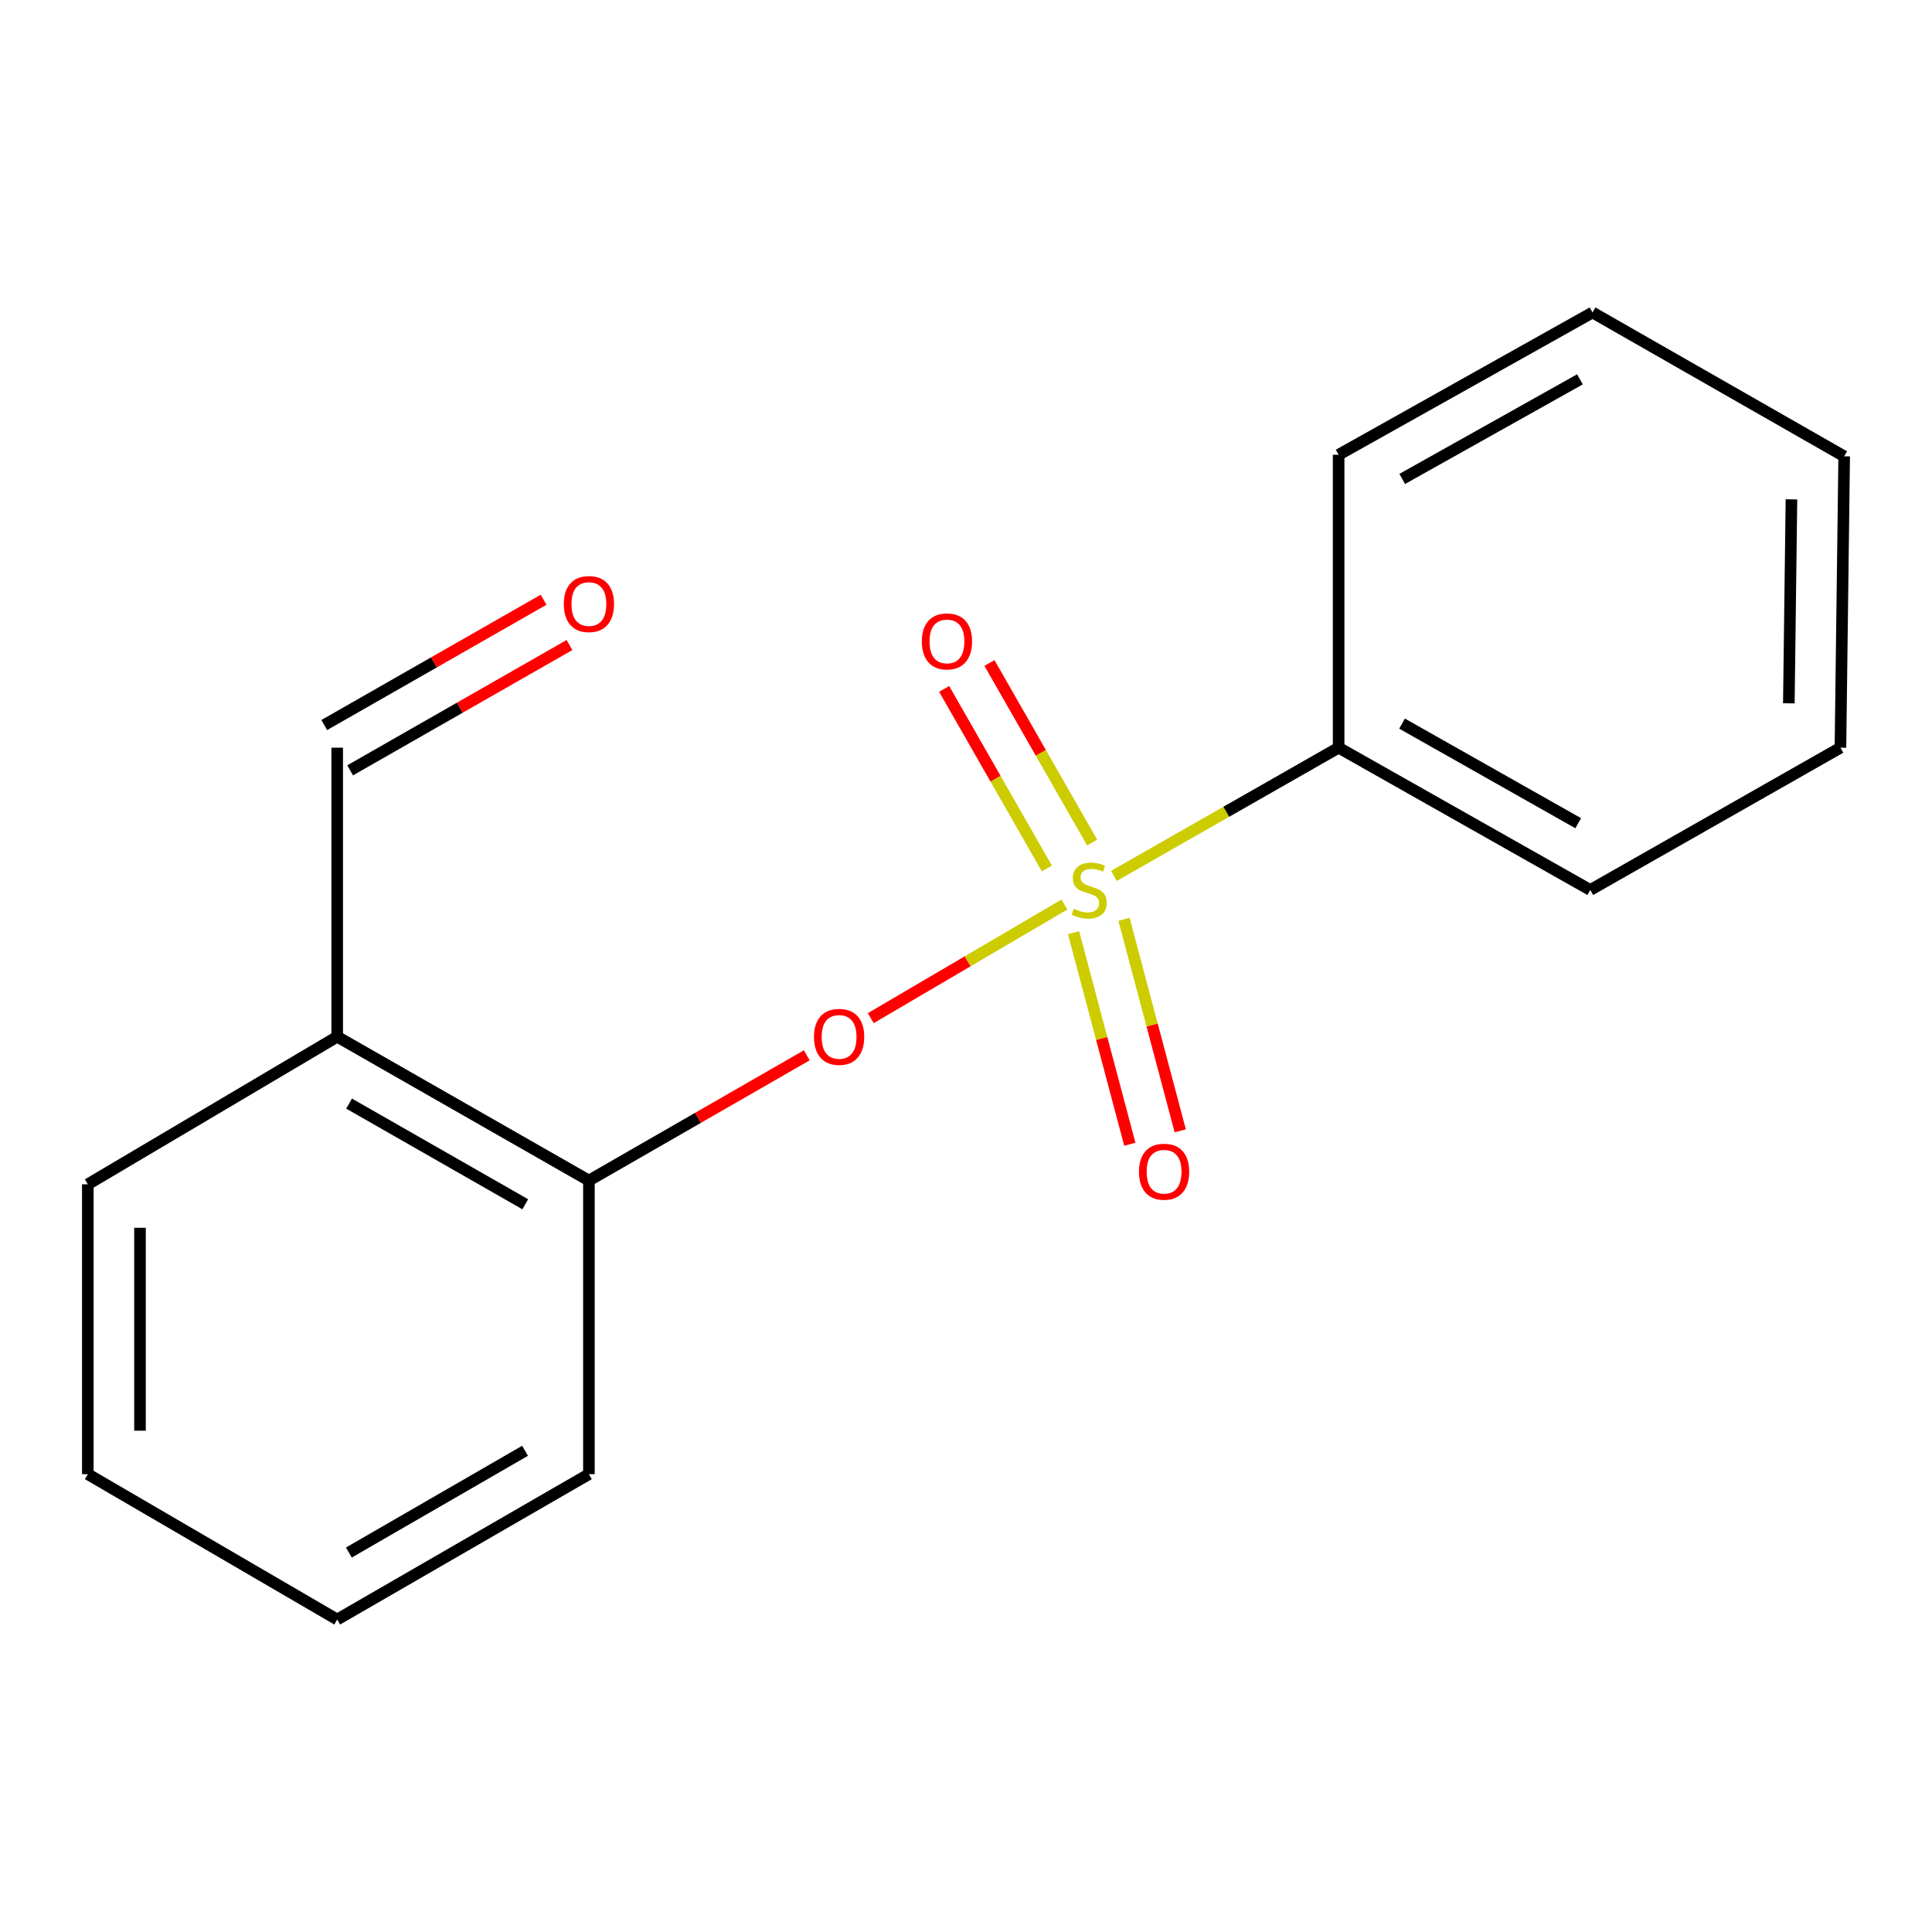 <?xml version='1.0' encoding='iso-8859-1'?>
<svg version='1.1' baseProfile='full'
              xmlns='http://www.w3.org/2000/svg'
                      xmlns:rdkit='http://www.rdkit.org/xml'
                      xmlns:xlink='http://www.w3.org/1999/xlink'
                  xml:space='preserve'
width='1000px' height='1000px' viewBox='0 0 1000 1000'>
<!-- END OF HEADER -->
<rect style='opacity:1.0;fill:#FFFFFF;stroke:none' width='1000' height='1000' x='0' y='0'> </rect>
<path class='bond-0' d='M 550.943,468.178 L 500.821,497.586' style='fill:none;fill-rule:evenodd;stroke:#CCCC00;stroke-width:6px;stroke-linecap:butt;stroke-linejoin:miter;stroke-opacity:1' />
<path class='bond-0' d='M 500.821,497.586 L 450.7,526.995' style='fill:none;fill-rule:evenodd;stroke:#FF0000;stroke-width:6px;stroke-linecap:butt;stroke-linejoin:miter;stroke-opacity:1' />
<path class='bond-2' d='M 555.685,482.768 L 570.241,537.514' style='fill:none;fill-rule:evenodd;stroke:#CCCC00;stroke-width:6px;stroke-linecap:butt;stroke-linejoin:miter;stroke-opacity:1' />
<path class='bond-2' d='M 570.241,537.514 L 584.797,592.259' style='fill:none;fill-rule:evenodd;stroke:#FF0000;stroke-width:6px;stroke-linecap:butt;stroke-linejoin:miter;stroke-opacity:1' />
<path class='bond-2' d='M 581.783,475.829 L 596.339,530.575' style='fill:none;fill-rule:evenodd;stroke:#CCCC00;stroke-width:6px;stroke-linecap:butt;stroke-linejoin:miter;stroke-opacity:1' />
<path class='bond-2' d='M 596.339,530.575 L 610.894,585.32' style='fill:none;fill-rule:evenodd;stroke:#FF0000;stroke-width:6px;stroke-linecap:butt;stroke-linejoin:miter;stroke-opacity:1' />
<path class='bond-3' d='M 565.299,436.117 L 538.716,389.64' style='fill:none;fill-rule:evenodd;stroke:#CCCC00;stroke-width:6px;stroke-linecap:butt;stroke-linejoin:miter;stroke-opacity:1' />
<path class='bond-3' d='M 538.716,389.64 L 512.133,343.163' style='fill:none;fill-rule:evenodd;stroke:#FF0000;stroke-width:6px;stroke-linecap:butt;stroke-linejoin:miter;stroke-opacity:1' />
<path class='bond-3' d='M 541.858,449.525 L 515.275,403.047' style='fill:none;fill-rule:evenodd;stroke:#CCCC00;stroke-width:6px;stroke-linecap:butt;stroke-linejoin:miter;stroke-opacity:1' />
<path class='bond-3' d='M 515.275,403.047 L 488.692,356.57' style='fill:none;fill-rule:evenodd;stroke:#FF0000;stroke-width:6px;stroke-linecap:butt;stroke-linejoin:miter;stroke-opacity:1' />
<path class='bond-4' d='M 576.571,453.349 L 634.722,420.175' style='fill:none;fill-rule:evenodd;stroke:#CCCC00;stroke-width:6px;stroke-linecap:butt;stroke-linejoin:miter;stroke-opacity:1' />
<path class='bond-4' d='M 634.722,420.175 L 692.872,387.001' style='fill:none;fill-rule:evenodd;stroke:#000000;stroke-width:6px;stroke-linecap:butt;stroke-linejoin:miter;stroke-opacity:1' />
<path class='bond-1' d='M 417.585,546.226 L 361.201,578.637' style='fill:none;fill-rule:evenodd;stroke:#FF0000;stroke-width:6px;stroke-linecap:butt;stroke-linejoin:miter;stroke-opacity:1' />
<path class='bond-1' d='M 361.201,578.637 L 304.818,611.048' style='fill:none;fill-rule:evenodd;stroke:#000000;stroke-width:6px;stroke-linecap:butt;stroke-linejoin:miter;stroke-opacity:1' />
<path class='bond-5' d='M 304.818,611.048 L 174.536,536.606' style='fill:none;fill-rule:evenodd;stroke:#000000;stroke-width:6px;stroke-linecap:butt;stroke-linejoin:miter;stroke-opacity:1' />
<path class='bond-5' d='M 271.878,623.329 L 180.681,571.219' style='fill:none;fill-rule:evenodd;stroke:#000000;stroke-width:6px;stroke-linecap:butt;stroke-linejoin:miter;stroke-opacity:1' />
<path class='bond-9' d='M 304.818,611.048 L 304.818,763.024' style='fill:none;fill-rule:evenodd;stroke:#000000;stroke-width:6px;stroke-linecap:butt;stroke-linejoin:miter;stroke-opacity:1' />
<path class='bond-10' d='M 692.872,387.001 L 823.124,460.648' style='fill:none;fill-rule:evenodd;stroke:#000000;stroke-width:6px;stroke-linecap:butt;stroke-linejoin:miter;stroke-opacity:1' />
<path class='bond-10' d='M 725.701,374.541 L 816.877,426.094' style='fill:none;fill-rule:evenodd;stroke:#000000;stroke-width:6px;stroke-linecap:butt;stroke-linejoin:miter;stroke-opacity:1' />
<path class='bond-11' d='M 692.872,387.001 L 692.872,235.386' style='fill:none;fill-rule:evenodd;stroke:#000000;stroke-width:6px;stroke-linecap:butt;stroke-linejoin:miter;stroke-opacity:1' />
<path class='bond-6' d='M 174.536,536.606 L 174.536,387.001' style='fill:none;fill-rule:evenodd;stroke:#000000;stroke-width:6px;stroke-linecap:butt;stroke-linejoin:miter;stroke-opacity:1' />
<path class='bond-8' d='M 174.536,536.606 L 45.455,612.999' style='fill:none;fill-rule:evenodd;stroke:#000000;stroke-width:6px;stroke-linecap:butt;stroke-linejoin:miter;stroke-opacity:1' />
<path class='bond-7' d='M 181.234,398.725 L 237.999,366.296' style='fill:none;fill-rule:evenodd;stroke:#000000;stroke-width:6px;stroke-linecap:butt;stroke-linejoin:miter;stroke-opacity:1' />
<path class='bond-7' d='M 237.999,366.296 L 294.764,333.867' style='fill:none;fill-rule:evenodd;stroke:#FF0000;stroke-width:6px;stroke-linecap:butt;stroke-linejoin:miter;stroke-opacity:1' />
<path class='bond-7' d='M 167.838,375.277 L 224.604,342.848' style='fill:none;fill-rule:evenodd;stroke:#000000;stroke-width:6px;stroke-linecap:butt;stroke-linejoin:miter;stroke-opacity:1' />
<path class='bond-7' d='M 224.604,342.848 L 281.369,310.419' style='fill:none;fill-rule:evenodd;stroke:#FF0000;stroke-width:6px;stroke-linecap:butt;stroke-linejoin:miter;stroke-opacity:1' />
<path class='bond-18' d='M 45.455,612.999 L 45.455,763.024' style='fill:none;fill-rule:evenodd;stroke:#000000;stroke-width:6px;stroke-linecap:butt;stroke-linejoin:miter;stroke-opacity:1' />
<path class='bond-18' d='M 72.459,635.502 L 72.459,740.52' style='fill:none;fill-rule:evenodd;stroke:#000000;stroke-width:6px;stroke-linecap:butt;stroke-linejoin:miter;stroke-opacity:1' />
<path class='bond-13' d='M 304.818,763.024 L 174.536,838.261' style='fill:none;fill-rule:evenodd;stroke:#000000;stroke-width:6px;stroke-linecap:butt;stroke-linejoin:miter;stroke-opacity:1' />
<path class='bond-13' d='M 271.771,750.924 L 180.573,803.59' style='fill:none;fill-rule:evenodd;stroke:#000000;stroke-width:6px;stroke-linecap:butt;stroke-linejoin:miter;stroke-opacity:1' />
<path class='bond-14' d='M 823.124,460.648 L 952.61,387.001' style='fill:none;fill-rule:evenodd;stroke:#000000;stroke-width:6px;stroke-linecap:butt;stroke-linejoin:miter;stroke-opacity:1' />
<path class='bond-15' d='M 692.872,235.386 L 824.294,161.739' style='fill:none;fill-rule:evenodd;stroke:#000000;stroke-width:6px;stroke-linecap:butt;stroke-linejoin:miter;stroke-opacity:1' />
<path class='bond-15' d='M 725.787,247.897 L 817.782,196.344' style='fill:none;fill-rule:evenodd;stroke:#000000;stroke-width:6px;stroke-linecap:butt;stroke-linejoin:miter;stroke-opacity:1' />
<path class='bond-12' d='M 45.455,763.024 L 174.536,838.261' style='fill:none;fill-rule:evenodd;stroke:#000000;stroke-width:6px;stroke-linecap:butt;stroke-linejoin:miter;stroke-opacity:1' />
<path class='bond-17' d='M 952.61,387.001 L 954.545,236.196' style='fill:none;fill-rule:evenodd;stroke:#000000;stroke-width:6px;stroke-linecap:butt;stroke-linejoin:miter;stroke-opacity:1' />
<path class='bond-17' d='M 925.898,364.034 L 927.253,258.47' style='fill:none;fill-rule:evenodd;stroke:#000000;stroke-width:6px;stroke-linecap:butt;stroke-linejoin:miter;stroke-opacity:1' />
<path class='bond-16' d='M 824.294,161.739 L 954.545,236.196' style='fill:none;fill-rule:evenodd;stroke:#000000;stroke-width:6px;stroke-linecap:butt;stroke-linejoin:miter;stroke-opacity:1' />
<path  class='atom-0' d='M 555.776 470.368
Q 556.096 470.488, 557.416 471.048
Q 558.736 471.608, 560.176 471.968
Q 561.656 472.288, 563.096 472.288
Q 565.776 472.288, 567.336 471.008
Q 568.896 469.688, 568.896 467.408
Q 568.896 465.848, 568.096 464.888
Q 567.336 463.928, 566.136 463.408
Q 564.936 462.888, 562.936 462.288
Q 560.416 461.528, 558.896 460.808
Q 557.416 460.088, 556.336 458.568
Q 555.296 457.048, 555.296 454.488
Q 555.296 450.928, 557.696 448.728
Q 560.136 446.528, 564.936 446.528
Q 568.216 446.528, 571.936 448.088
L 571.016 451.168
Q 567.616 449.768, 565.056 449.768
Q 562.296 449.768, 560.776 450.928
Q 559.256 452.048, 559.296 454.008
Q 559.296 455.528, 560.056 456.448
Q 560.856 457.368, 561.976 457.888
Q 563.136 458.408, 565.056 459.008
Q 567.616 459.808, 569.136 460.608
Q 570.656 461.408, 571.736 463.048
Q 572.856 464.648, 572.856 467.408
Q 572.856 471.328, 570.216 473.448
Q 567.616 475.528, 563.256 475.528
Q 560.736 475.528, 558.816 474.968
Q 556.936 474.448, 554.696 473.528
L 555.776 470.368
' fill='#CCCC00'/>
<path  class='atom-1' d='M 421.319 536.686
Q 421.319 529.886, 424.679 526.086
Q 428.039 522.286, 434.319 522.286
Q 440.599 522.286, 443.959 526.086
Q 447.319 529.886, 447.319 536.686
Q 447.319 543.566, 443.919 547.486
Q 440.519 551.366, 434.319 551.366
Q 428.079 551.366, 424.679 547.486
Q 421.319 543.606, 421.319 536.686
M 434.319 548.166
Q 438.639 548.166, 440.959 545.286
Q 443.319 542.366, 443.319 536.686
Q 443.319 531.126, 440.959 528.326
Q 438.639 525.486, 434.319 525.486
Q 429.999 525.486, 427.639 528.286
Q 425.319 531.086, 425.319 536.686
Q 425.319 542.406, 427.639 545.286
Q 429.999 548.166, 434.319 548.166
' fill='#FF0000'/>
<path  class='atom-3' d='M 589.527 606.478
Q 589.527 599.678, 592.887 595.878
Q 596.247 592.078, 602.527 592.078
Q 608.807 592.078, 612.167 595.878
Q 615.527 599.678, 615.527 606.478
Q 615.527 613.358, 612.127 617.278
Q 608.727 621.158, 602.527 621.158
Q 596.287 621.158, 592.887 617.278
Q 589.527 613.398, 589.527 606.478
M 602.527 617.958
Q 606.847 617.958, 609.167 615.078
Q 611.527 612.158, 611.527 606.478
Q 611.527 600.918, 609.167 598.118
Q 606.847 595.278, 602.527 595.278
Q 598.207 595.278, 595.847 598.078
Q 593.527 600.878, 593.527 606.478
Q 593.527 612.198, 595.847 615.078
Q 598.207 617.958, 602.527 617.958
' fill='#FF0000'/>
<path  class='atom-4' d='M 477.143 331.992
Q 477.143 325.192, 480.503 321.392
Q 483.863 317.592, 490.143 317.592
Q 496.423 317.592, 499.783 321.392
Q 503.143 325.192, 503.143 331.992
Q 503.143 338.872, 499.743 342.792
Q 496.343 346.672, 490.143 346.672
Q 483.903 346.672, 480.503 342.792
Q 477.143 338.912, 477.143 331.992
M 490.143 343.472
Q 494.463 343.472, 496.783 340.592
Q 499.143 337.672, 499.143 331.992
Q 499.143 326.432, 496.783 323.632
Q 494.463 320.792, 490.143 320.792
Q 485.823 320.792, 483.463 323.592
Q 481.143 326.392, 481.143 331.992
Q 481.143 337.712, 483.463 340.592
Q 485.823 343.472, 490.143 343.472
' fill='#FF0000'/>
<path  class='atom-8' d='M 291.818 312.654
Q 291.818 305.854, 295.178 302.054
Q 298.538 298.254, 304.818 298.254
Q 311.098 298.254, 314.458 302.054
Q 317.818 305.854, 317.818 312.654
Q 317.818 319.534, 314.418 323.454
Q 311.018 327.334, 304.818 327.334
Q 298.578 327.334, 295.178 323.454
Q 291.818 319.574, 291.818 312.654
M 304.818 324.134
Q 309.138 324.134, 311.458 321.254
Q 313.818 318.334, 313.818 312.654
Q 313.818 307.094, 311.458 304.294
Q 309.138 301.454, 304.818 301.454
Q 300.498 301.454, 298.138 304.254
Q 295.818 307.054, 295.818 312.654
Q 295.818 318.374, 298.138 321.254
Q 300.498 324.134, 304.818 324.134
' fill='#FF0000'/>
</svg>
